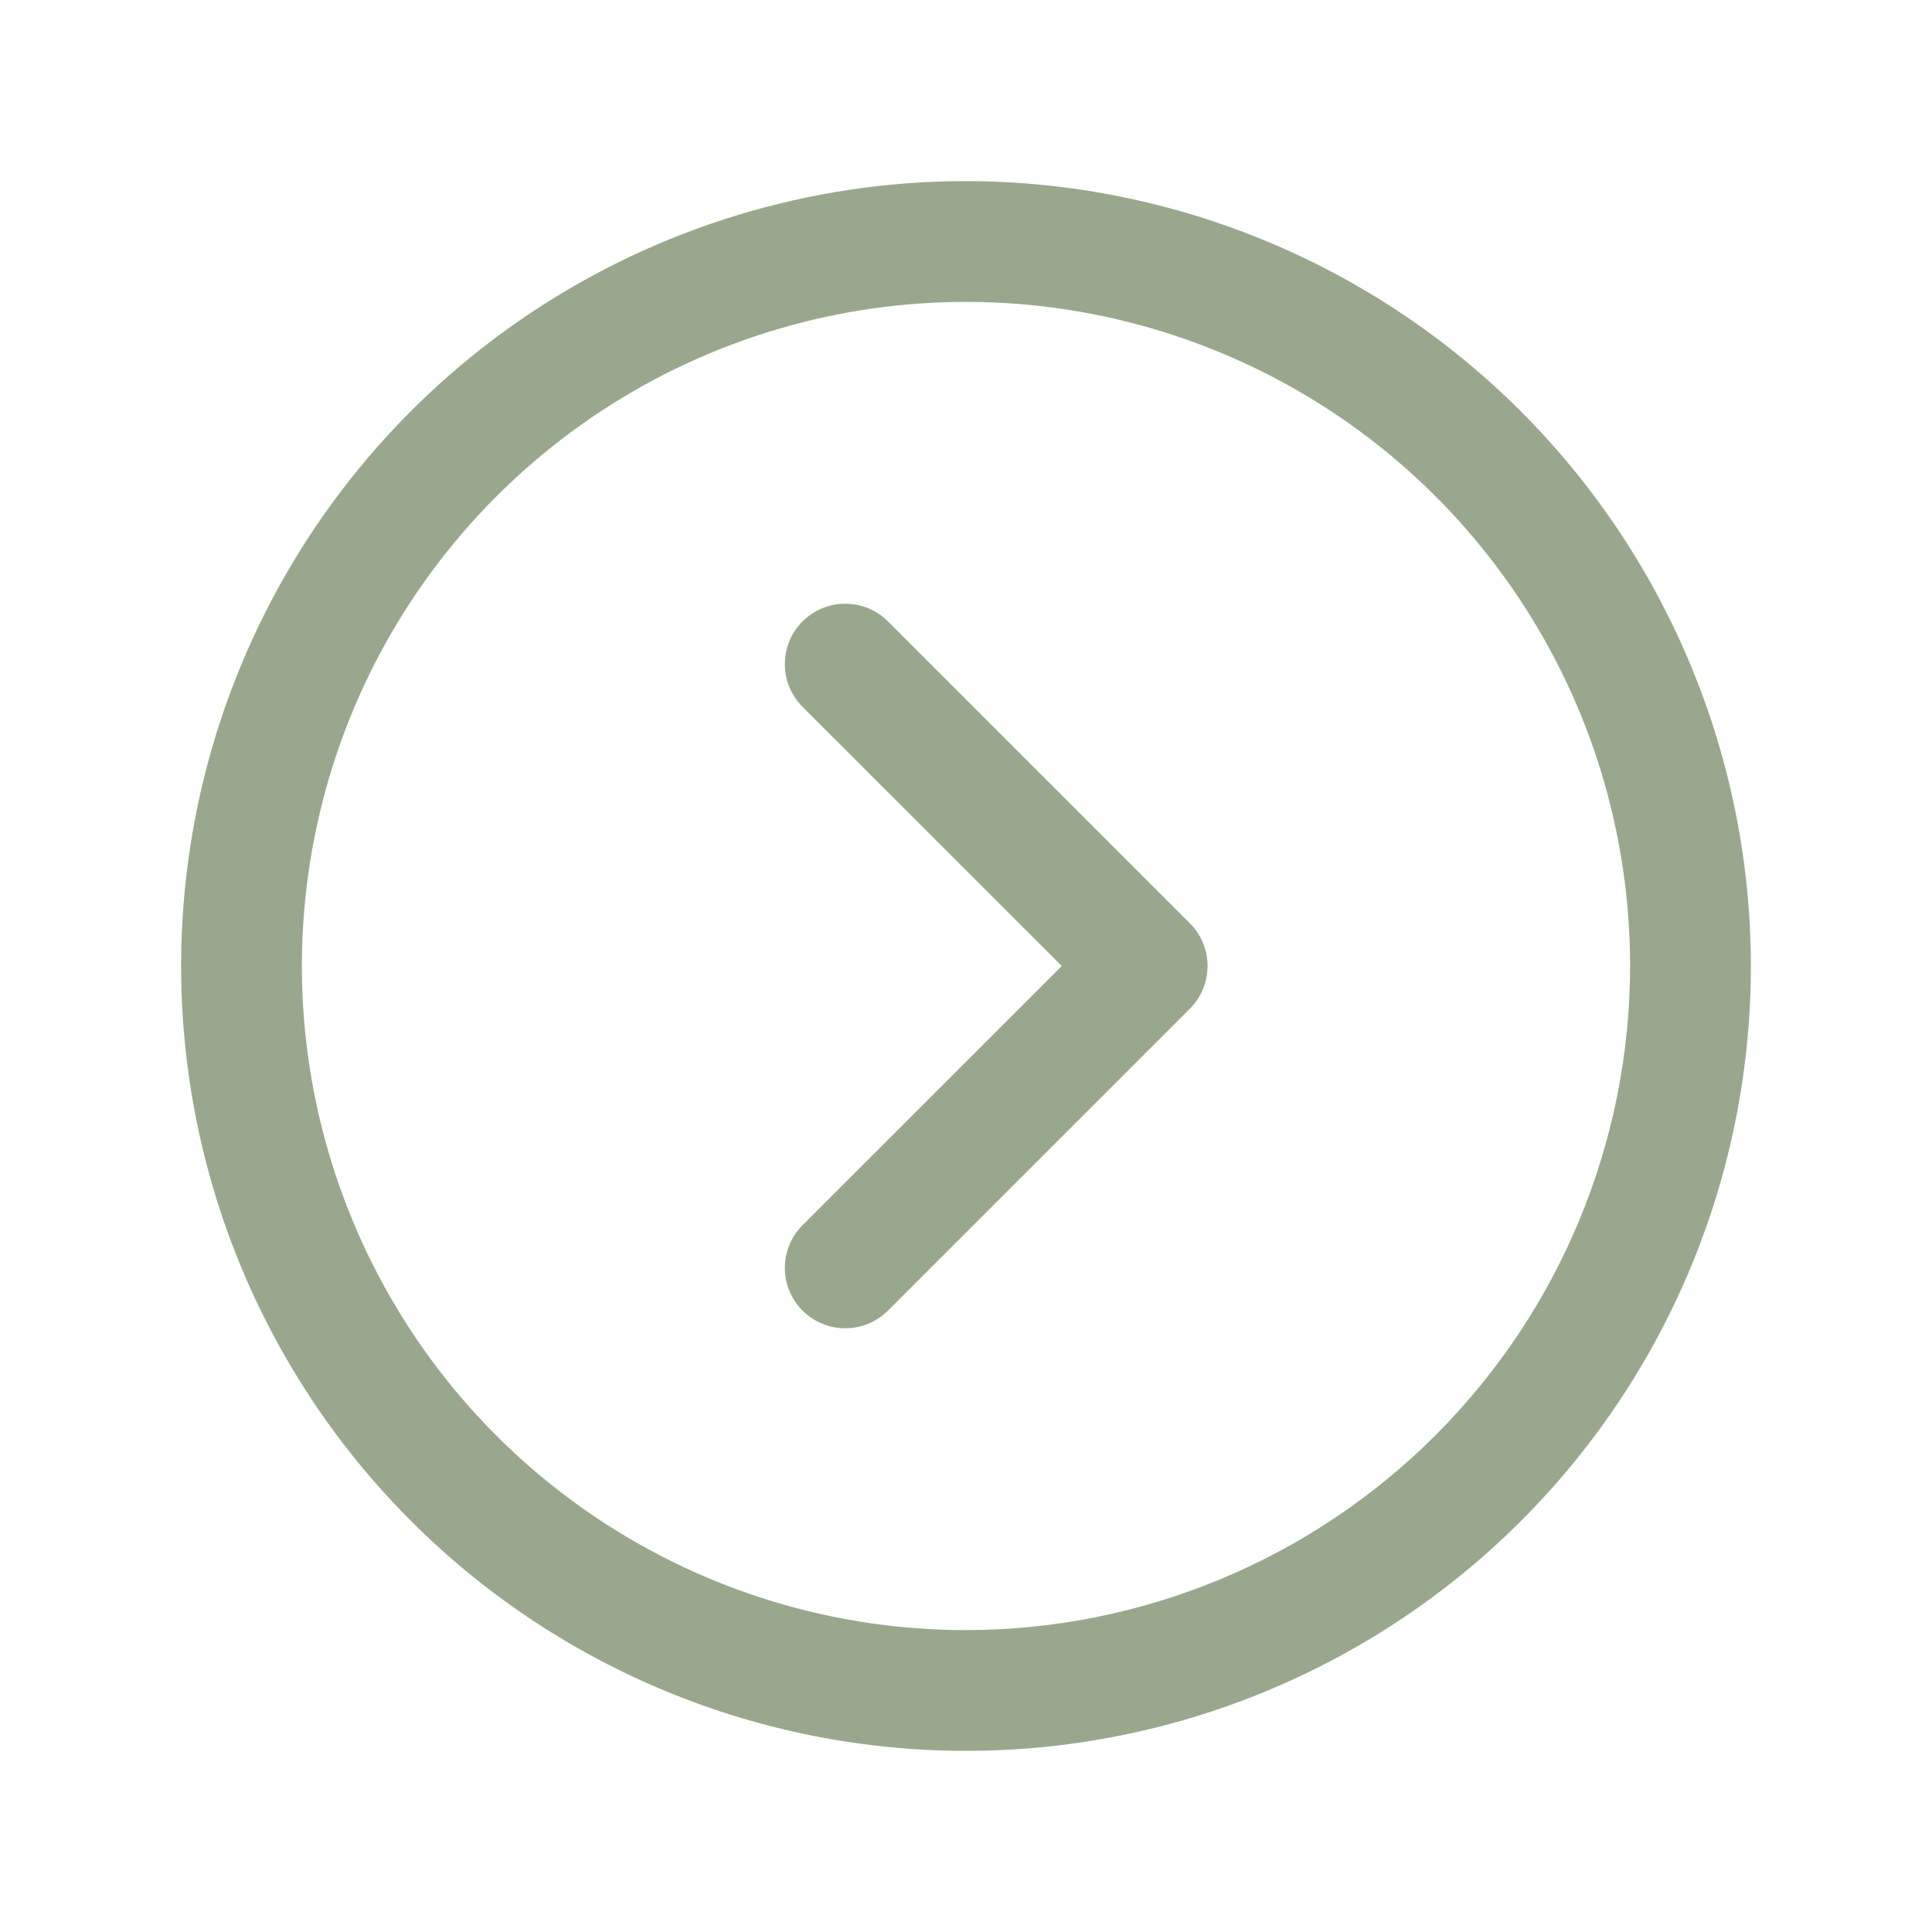 <svg width="35" height="35" viewBox="0 0 35 35" fill="none" xmlns="http://www.w3.org/2000/svg">
<path d="M17.5 3.281C14.688 3.281 11.939 4.115 9.6 5.678C7.262 7.24 5.44 9.461 4.364 12.059C3.287 14.657 3.006 17.516 3.554 20.274C4.103 23.032 5.457 25.566 7.446 27.554C9.434 29.543 11.968 30.897 14.726 31.445C17.484 31.994 20.343 31.713 22.941 30.636C25.539 29.56 27.76 27.738 29.323 25.399C30.885 23.061 31.719 20.312 31.719 17.5C31.715 13.73 30.215 10.116 27.55 7.45C24.884 4.785 21.27 3.285 17.5 3.281ZM17.5 29.531C15.12 29.531 12.794 28.826 10.816 27.504C8.837 26.182 7.295 24.303 6.385 22.104C5.474 19.906 5.236 17.487 5.7 15.153C6.164 12.819 7.31 10.675 8.993 8.993C10.675 7.31 12.819 6.164 15.153 5.7C17.487 5.236 19.906 5.474 22.104 6.385C24.303 7.295 26.182 8.837 27.504 10.816C28.826 12.794 29.531 15.12 29.531 17.5C29.528 20.69 28.259 23.748 26.003 26.003C23.748 28.259 20.69 29.528 17.5 29.531ZM21.555 16.726C21.657 16.828 21.737 16.948 21.793 17.081C21.848 17.214 21.876 17.356 21.876 17.5C21.876 17.644 21.848 17.786 21.793 17.919C21.737 18.052 21.657 18.172 21.555 18.274L16.086 23.743C15.985 23.844 15.864 23.925 15.731 23.98C15.598 24.035 15.456 24.063 15.312 24.063C15.169 24.063 15.027 24.035 14.894 23.98C14.761 23.925 14.64 23.844 14.539 23.743C14.437 23.641 14.356 23.52 14.301 23.387C14.246 23.255 14.218 23.113 14.218 22.969C14.218 22.825 14.246 22.683 14.301 22.55C14.356 22.417 14.437 22.297 14.539 22.195L19.235 17.5L14.539 12.805C14.333 12.6 14.218 12.322 14.218 12.031C14.218 11.741 14.333 11.463 14.539 11.257C14.744 11.052 15.022 10.937 15.312 10.937C15.603 10.937 15.881 11.052 16.086 11.257L21.555 16.726Z" fill="#99A88C"/>
</svg>
